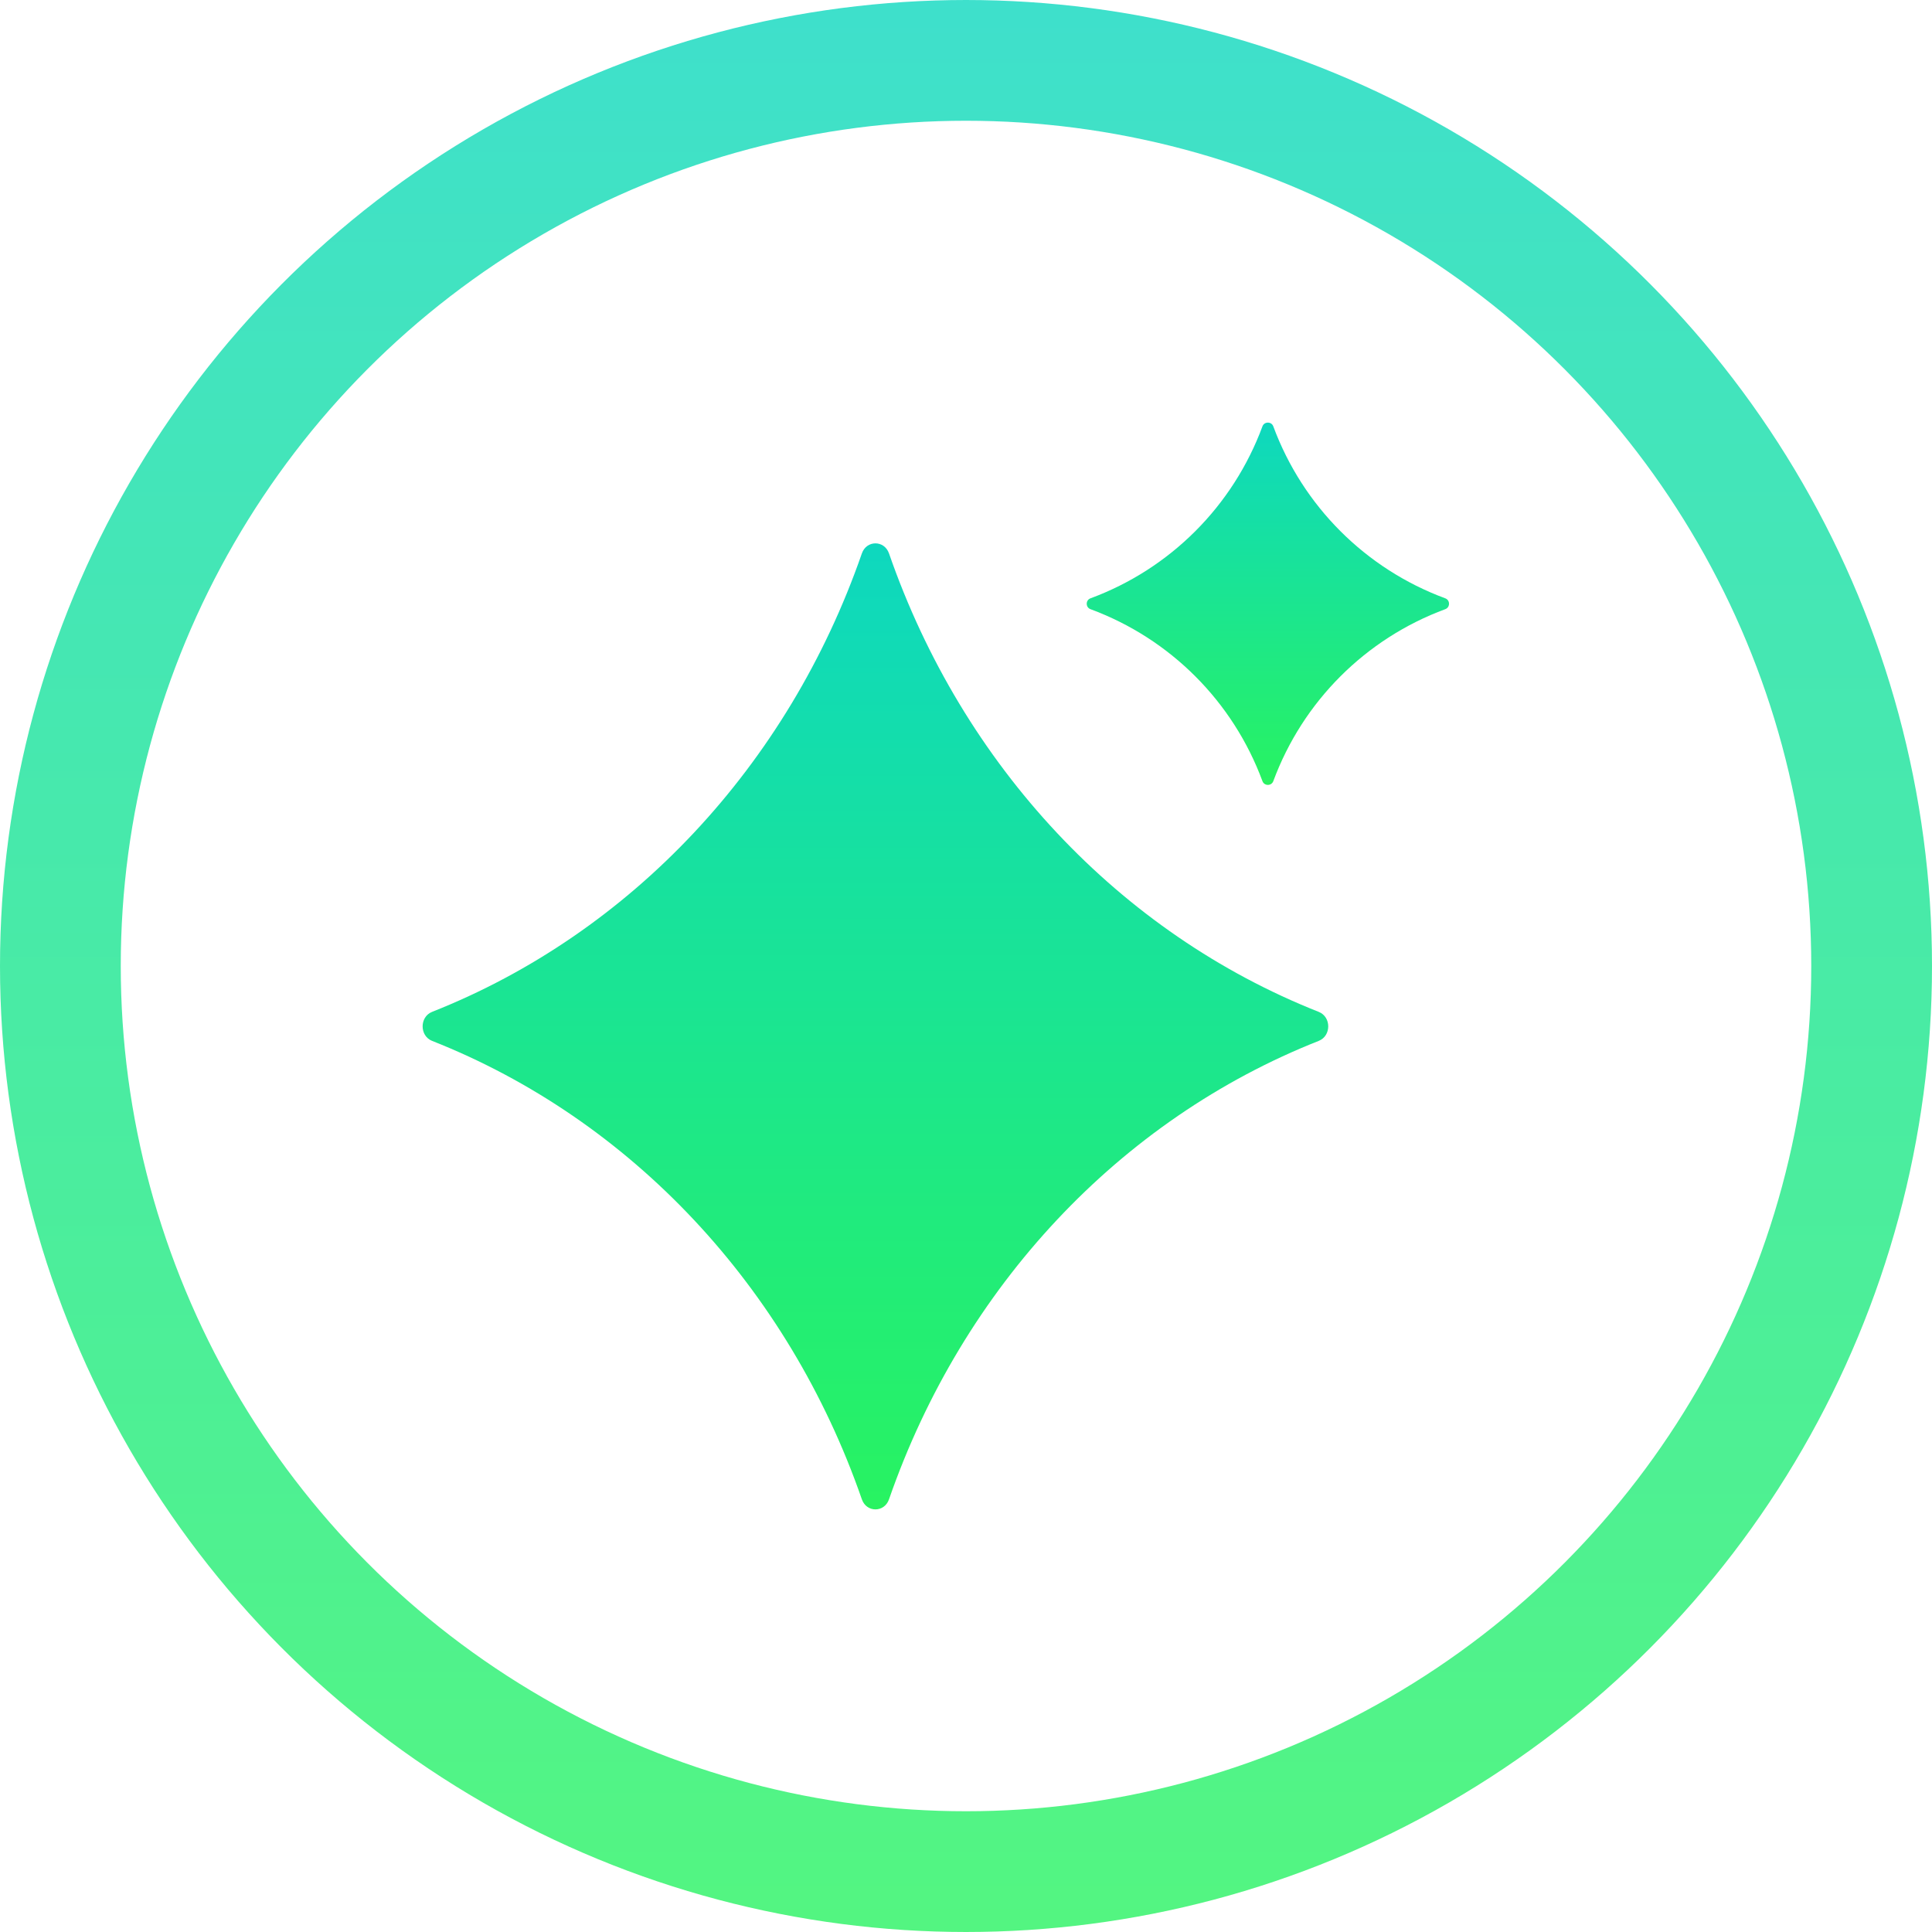 <svg width="32" height="32" viewBox="0 0 32 32" fill="none" xmlns="http://www.w3.org/2000/svg">
<circle opacity="0.8" cx="16" cy="16" r="15" stroke="url(#paint0_linear_772_235)" stroke-width="2"/>
<path d="M21.843 16.76C18.546 15.457 15.946 12.685 14.725 9.167C14.648 8.944 14.352 8.944 14.275 9.167C13.054 12.682 10.454 15.455 7.156 16.76C6.948 16.843 6.948 17.157 7.156 17.24C10.454 18.543 13.054 21.315 14.275 24.833C14.352 25.056 14.648 25.056 14.725 24.833C15.946 21.315 18.546 18.543 21.843 17.24C22.052 17.157 22.052 16.843 21.843 16.76Z" fill="url(#paint1_linear_772_235)"/>
<path d="M23.938 9.91C22.618 9.422 21.578 8.382 21.09 7.062C21.06 6.979 20.94 6.979 20.91 7.062C20.422 8.382 19.382 9.422 18.062 9.91C17.979 9.94 17.979 10.06 18.062 10.09C19.382 10.578 20.422 11.618 20.91 12.938C20.94 13.021 21.06 13.021 21.09 12.938C21.578 11.618 22.618 10.578 23.938 10.09C24.021 10.06 24.021 9.94 23.938 9.91Z" fill="url(#paint2_linear_772_235)"/>
<defs>
<linearGradient id="paint0_linear_772_235" x1="-0.036" y1="-1.71523e-08" x2="-0.035" y2="32" gradientUnits="userSpaceOnUse">
<stop stop-color="#0ED8BF"/>
<stop offset="1" stop-color="#28F361"/>
</linearGradient>
<linearGradient id="paint1_linear_772_235" x1="6.983" y1="9" x2="6.984" y2="25" gradientUnits="userSpaceOnUse">
<stop stop-color="#0ED8BF"/>
<stop offset="1" stop-color="#28F361"/>
</linearGradient>
<linearGradient id="paint2_linear_772_235" x1="17.993" y1="7" x2="17.993" y2="13" gradientUnits="userSpaceOnUse">
<stop stop-color="#0ED8BF"/>
<stop offset="1" stop-color="#28F361"/>
</linearGradient>
</defs>
</svg>
